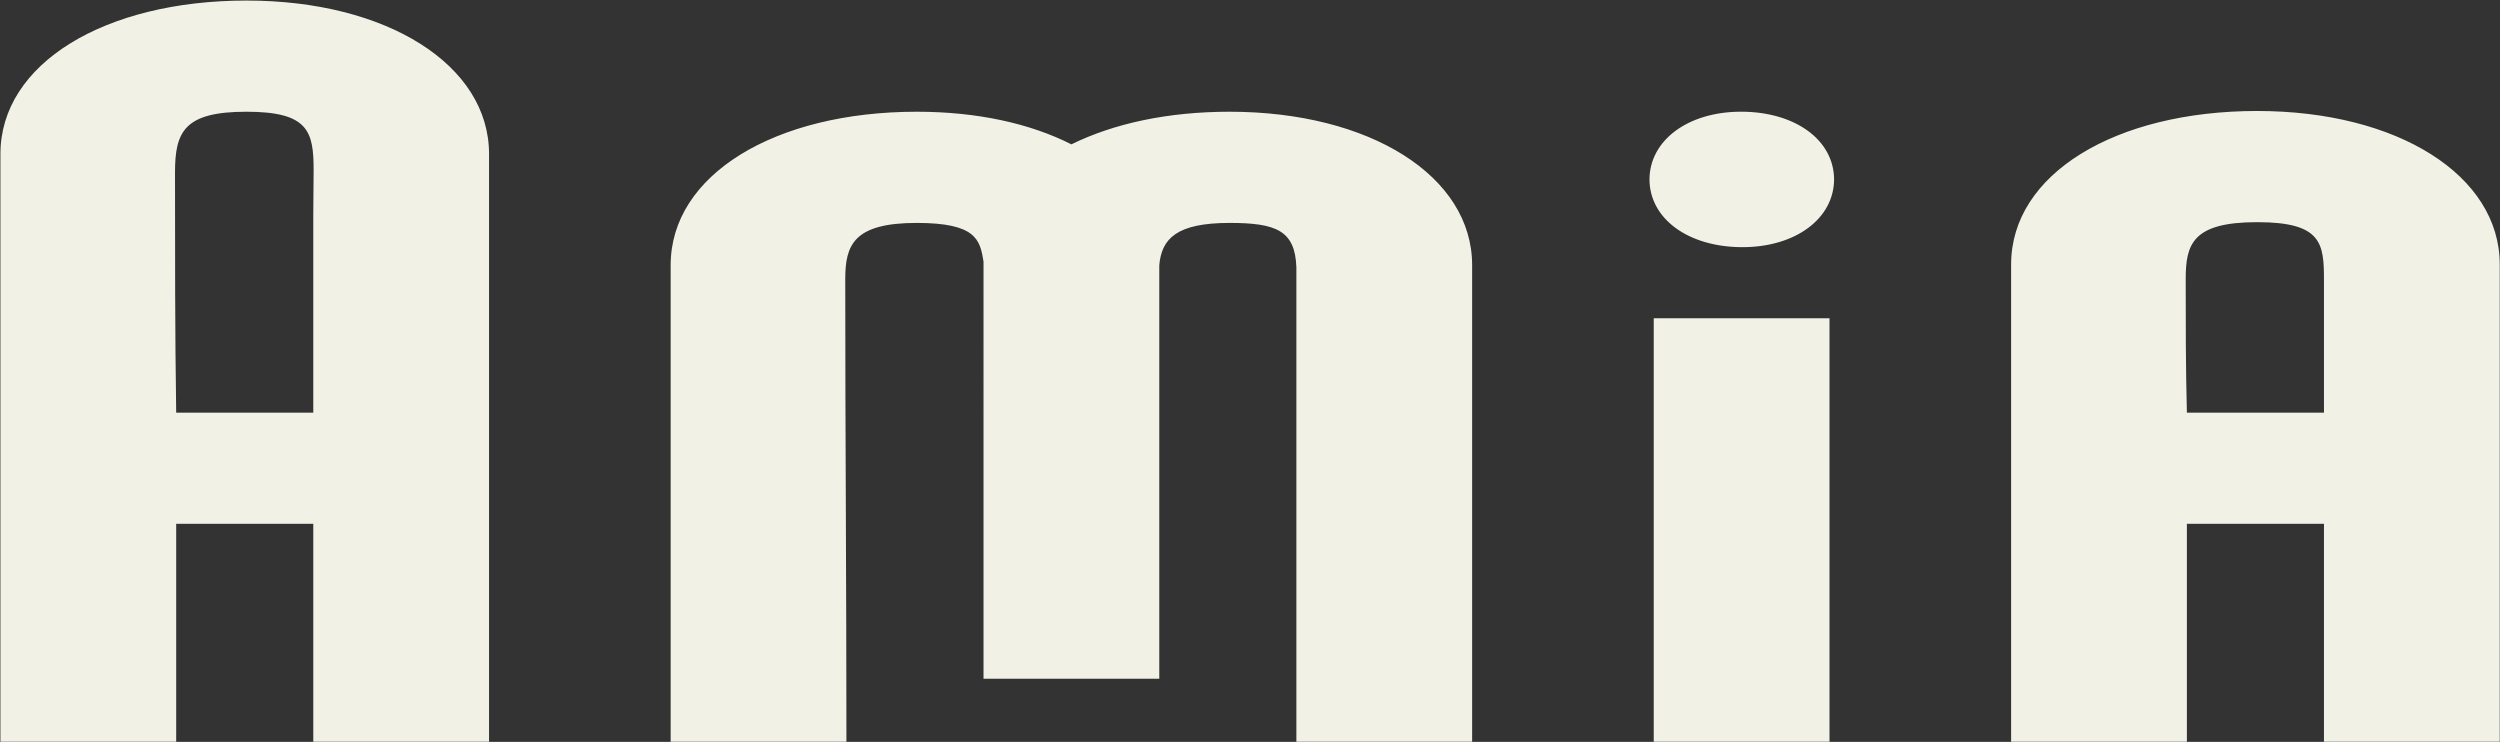 <svg xmlns="http://www.w3.org/2000/svg" width="2979" height="884" fill="none"><rect width="100%" height="100%" fill="#333333" stroke="none"/><path fill="#F1F1E5" d="M293.72.65c167.55 0 289.03 76.84 289.03 182.83v700.39H373.31V624.2H209.95v259.67H.51V183.48C.51 75.73 124.78.65 293.73.65h-.01Zm79.58 491.07V255.9c0-25.61.41-31.1.41-52.95 0-45.98-5.75-69.82-80-69.82s-85.17 23.84-85.17 72.42c0 95.39 0 190.78 1.4 286.16H373.3v.01ZM1276.67 172c50.27-24.73 114.49-38.86 188.5-38.86 167.55 0 289.03 76.84 289.03 182.83v567.91h-209.44V318.55c-1.51-43.71-23.74-52.92-79.58-52.92-62.83 0-80.98 18.55-83.78 50.34v492.84h-209.44V311.74c0-.12 0-.24-.03-.36-4.18-25.53-8.6-45.75-79.56-45.75-75.4 0-85.17 26.5-85.17 67.12 0 183.71 1.4 367.42 1.4 551.13H799.16V315.97c0-107.75 124.27-182.83 293.22-182.83 72.61 0 135.44 14.13 184.31 38.86m903.35 207.22v504.65H1970.6V379.22h209.44Zm509.62-246.97c167.55 0 289.03 76.84 289.03 182.83v568.79h-209.44V624.2h-163.36v259.67h-209.44V315.08c0-107.75 124.27-182.83 293.22-182.83h-.01Zm79.59 359.47V334.43c0-44.16-2.14-69.7-79.58-69.7s-85.18 26.5-85.18 68.01c0 52.99 0 105.99 1.4 158.98h163.36Zm-583.75-277.5c0-47.81-46.95-81.13-110.79-81.13-63.31 0-109.21 34.1-109.21 81.13v-.84c0 47.81 46.95 81.13 110.79 81.13 63.31 0 109.21-34.1 109.21-81.13"/></svg>